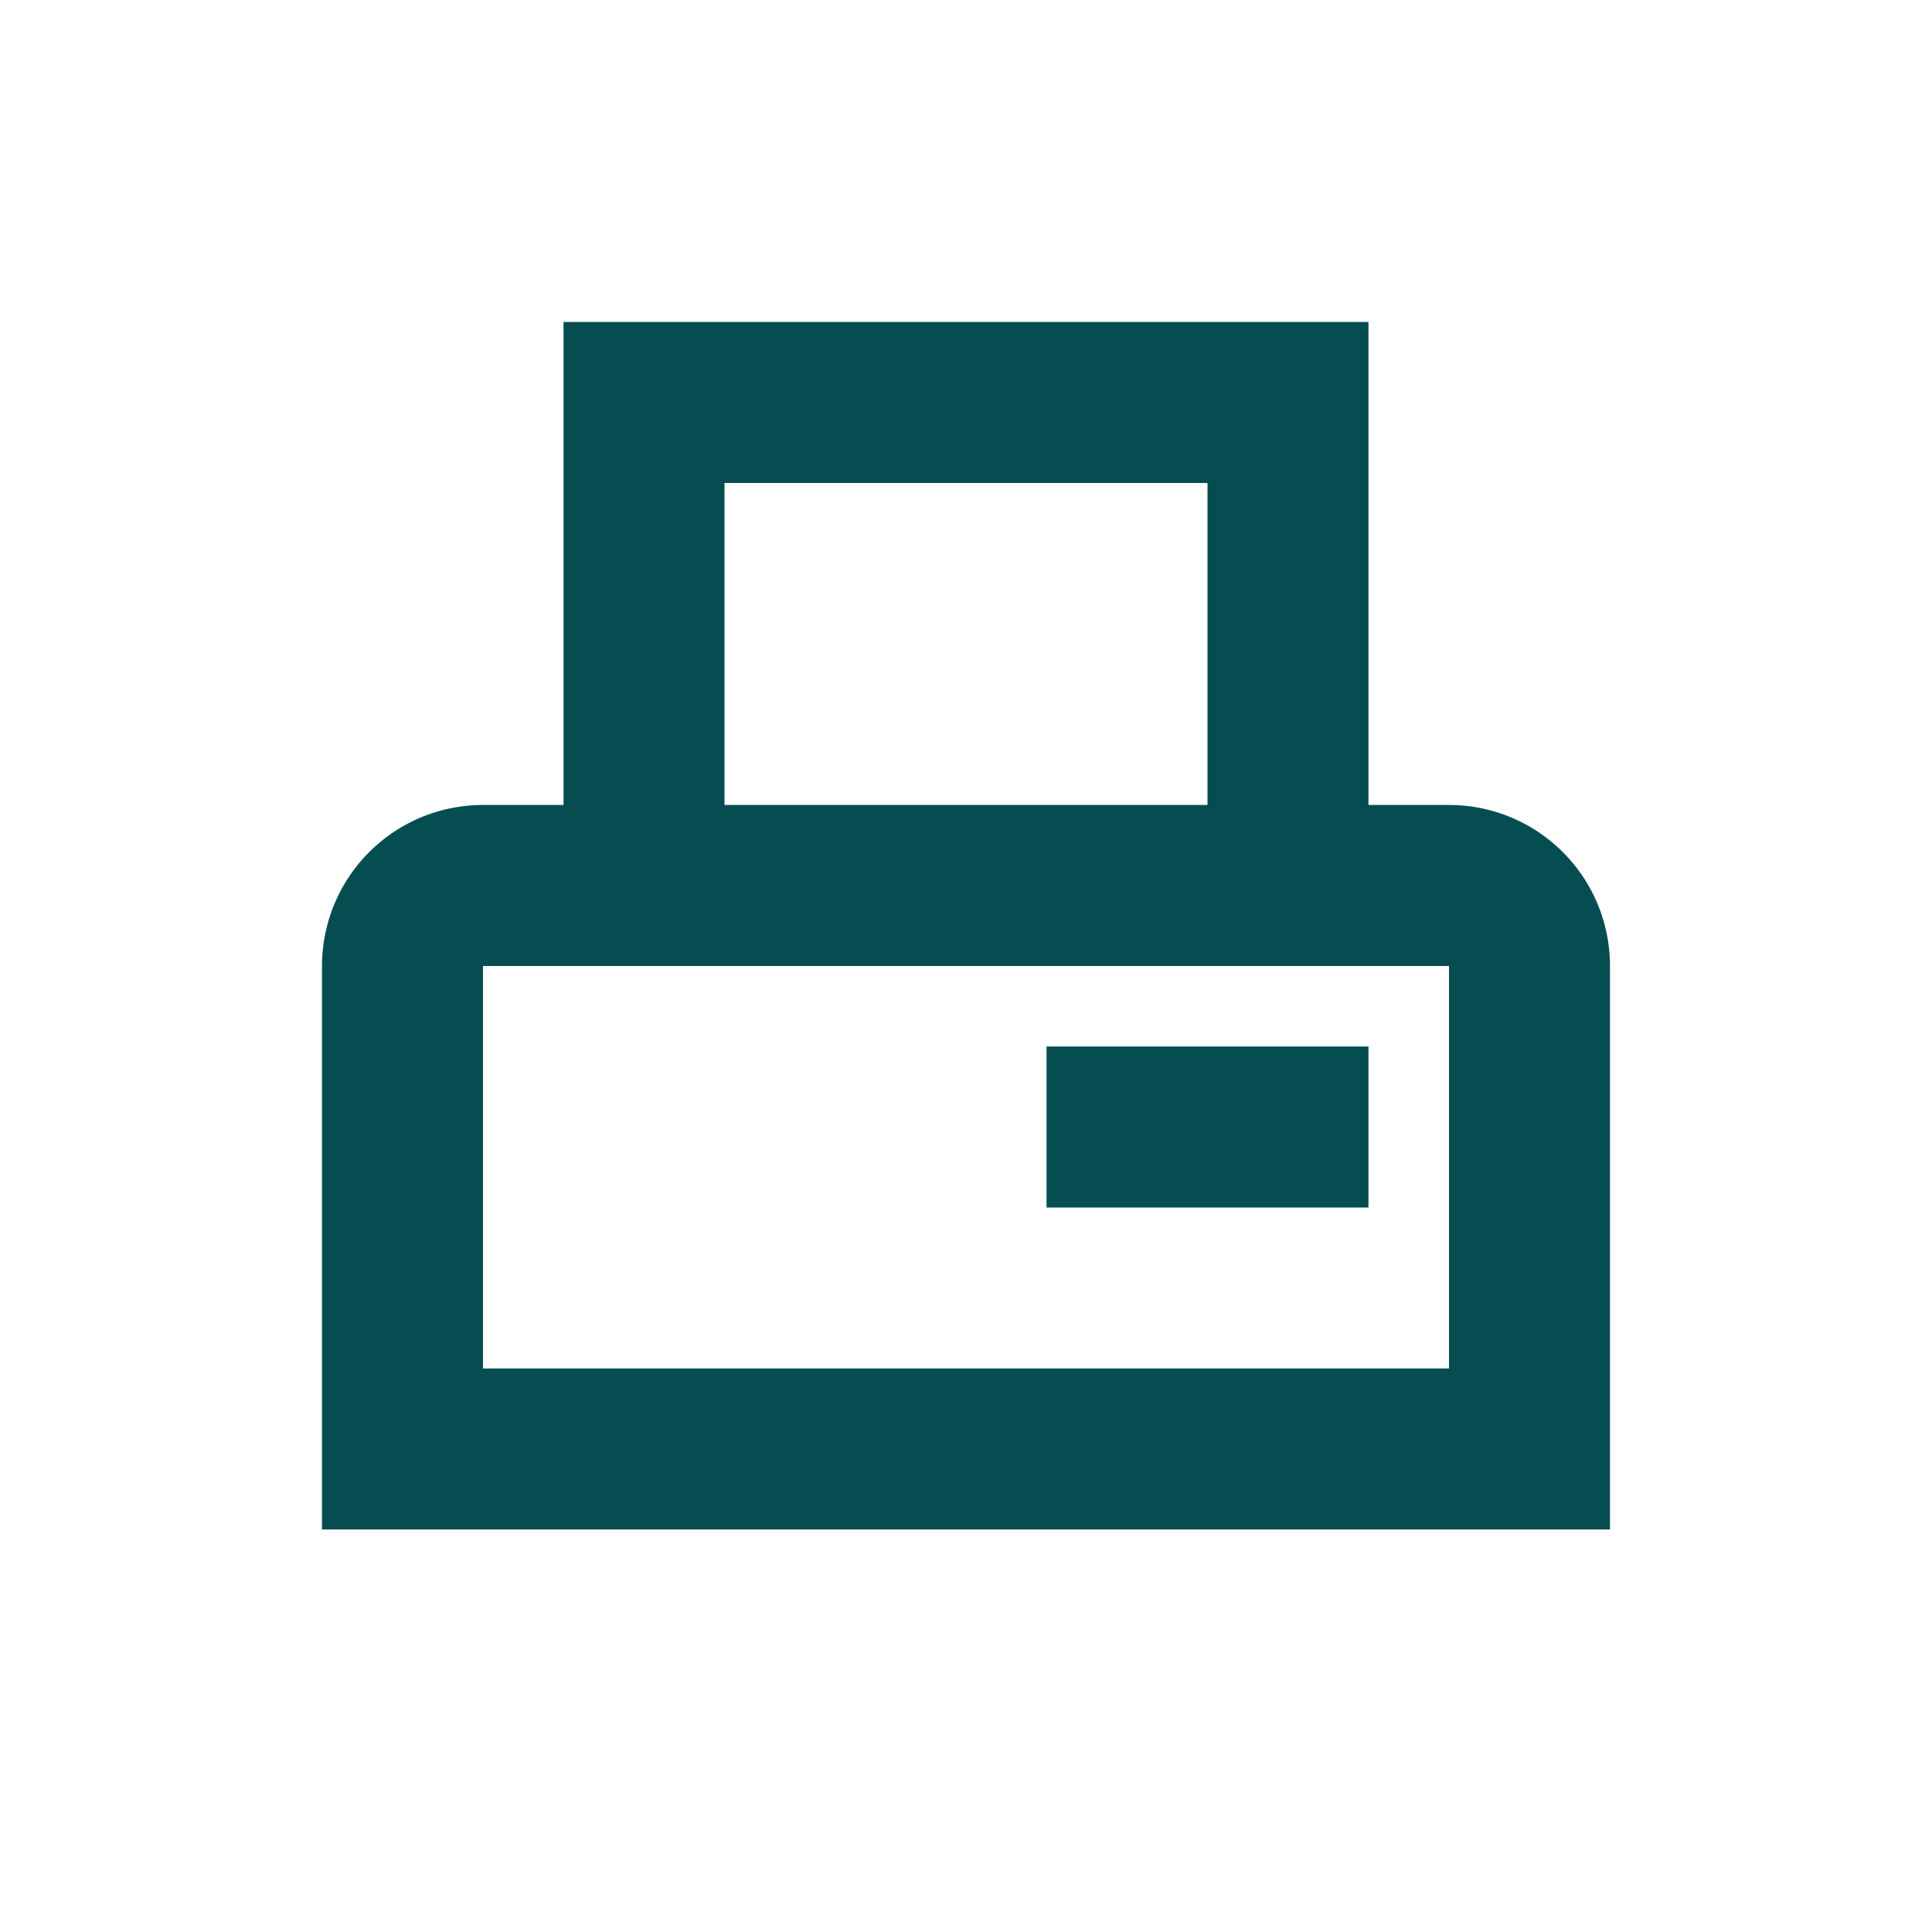 <svg width="40" height="40" fill="none" xmlns="http://www.w3.org/2000/svg"><path d="M30 16.666h-1.667v-10H11.667v10H10A3.333 3.333 0 0 0 6.667 20v11.666h26.666V20A3.333 3.333 0 0 0 30 16.666ZM15 10h10v6.666H15V10Zm15 18.333H10V20h20v8.333ZM28.333 25h-6.666v-3.334h6.666V25Z" fill="#064D52"/></svg>